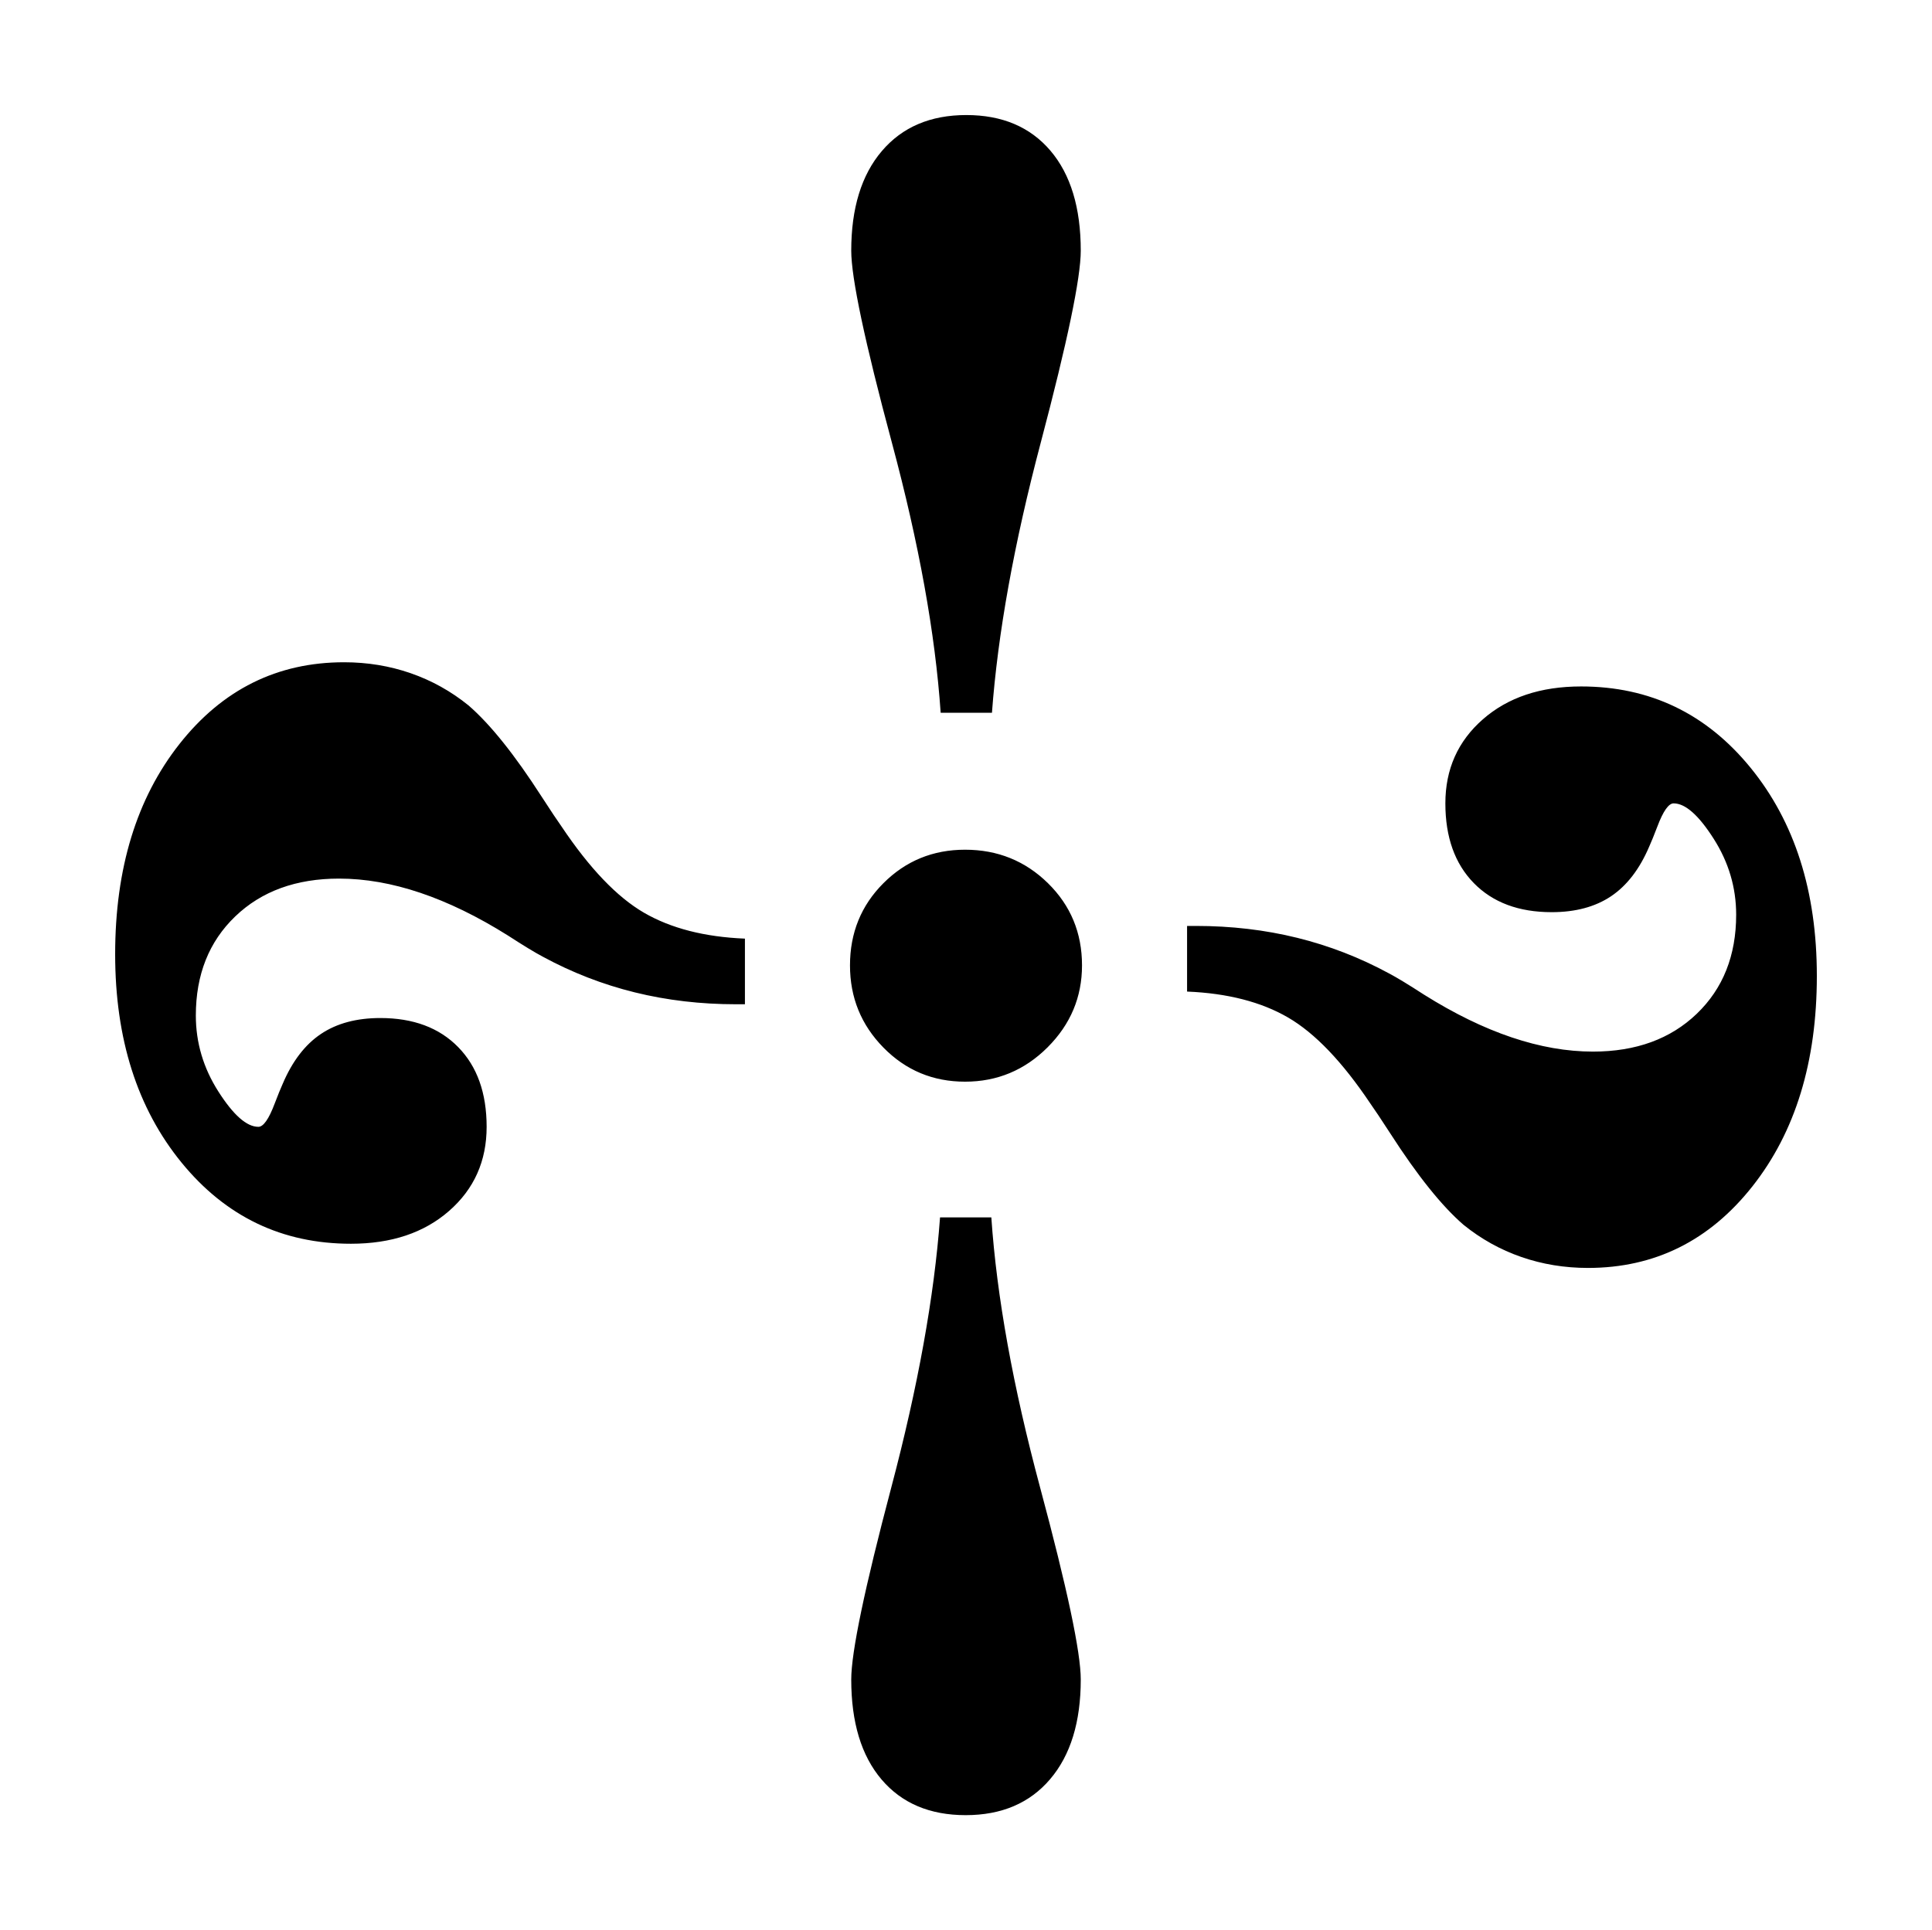 <svg xmlns="http://www.w3.org/2000/svg" viewBox="0 0 1817.82 1816.551"><path d="M1018.064 908.541c0 29.816-10.793 55.514-32.363 77.084-21.579 21.57-47.47 32.363-77.673 32.363-30.212 0-55.808-10.692-76.792-32.069-20.99-21.377-31.48-47.166-31.48-77.378 0-30.598 10.489-56.388 31.48-77.378 20.983-20.983 46.58-31.482 76.792-31.482 30.598 0 56.581 10.499 77.967 31.482 21.377 20.99 32.069 46.78 32.069 77.378zM885.077 670.815c-5.101-74.527-20.401-159.261-45.896-254.202-25.505-94.931-38.249-155.143-38.249-180.648 0-40.013 9.608-71.293 28.834-93.854 19.216-22.555 45.696-33.836 79.438-33.836 33.734 0 60.113 11.18 79.145 33.541 19.023 22.359 28.537 53.749 28.537 94.149 0 25.505-12.558 85.716-37.66 180.648-25.109 94.941-40.407 179.675-45.896 254.202h-48.253zM1116.919 871.414h8.233c33.34 0 65.12 3.719 95.331 11.178 30.201 7.449 59.037 18.626 86.497 33.533 7.449 3.923 18.433 10.597 32.952 20.012 56.877 35.693 109.831 53.545 158.882 53.545 40.391 0 72.966-11.866 97.675-35.597 24.719-23.741 37.069-54.824 37.069-93.268 0-25.504-7.061-49.341-21.184-71.493-14.122-22.172-26.676-33.253-37.66-33.253-4.707 0-9.812 7.255-15.294 21.774-3.148 8.243-5.695 14.51-7.652 18.83-9.027 21.184-20.99 36.778-35.897 46.784s-33.533 15.004-55.899 15.004c-30.996 0-55.414-9.124-73.256-27.363-17.861-18.239-26.772-43.249-26.772-75.029 0-32.168 11.769-58.543 35.306-79.136 23.537-20.602 54.32-30.899 92.377-30.899 64.732 0 117.88 25.494 159.473 76.501 41.573 50.988 62.369 116.301 62.369 195.951 0 80.802-20.205 146.813-60.606 198.004-40.411 51.191-91.999 76.792-154.755 76.792-21.978 0-42.871-3.439-62.669-10.296-19.818-6.868-37.96-16.98-54.436-30.308-20.399-17.648-43.345-46.29-68.839-85.916-8.64-13.338-14.917-22.753-18.83-28.245-26.288-39.229-52.082-66.195-77.383-80.908-25.3-14.704-56.984-22.85-95.031-24.419v-61.778zM932.743 1145.736c5.101 74.527 20.401 159.261 45.896 254.202 25.505 94.931 38.249 155.143 38.249 180.648 0 40.013-9.608 71.292-28.834 93.854-19.216 22.555-45.696 33.836-79.438 33.836-33.734 0-60.113-11.18-79.145-33.541-19.023-22.359-28.537-53.749-28.537-94.149 0-25.505 12.558-85.717 37.66-180.648 25.109-94.941 40.407-179.675 45.896-254.202h48.253zM700.901 945.137h-8.233c-33.34 0-65.12-3.719-95.331-11.178-30.201-7.449-59.037-18.626-86.497-33.533-7.449-3.923-18.433-10.597-32.952-20.012-56.877-35.693-109.831-53.545-158.882-53.545-40.391 0-72.966 11.865-97.675 35.597-24.719 23.741-37.069 54.824-37.069 93.268 0 25.504 7.061 49.341 21.184 71.493 14.122 22.172 26.676 33.253 37.66 33.253 4.707 0 9.812-7.255 15.294-21.774 3.148-8.243 5.695-14.51 7.652-18.83 9.027-21.184 20.99-36.778 35.897-46.784s33.533-15.004 55.899-15.004c30.996 0 55.414 9.124 73.256 27.363 17.861 18.239 26.772 43.249 26.772 75.029 0 32.168-11.769 58.543-35.306 79.136-23.537 20.602-54.32 30.899-92.377 30.899-64.732 0-117.88-25.494-159.473-76.501-41.573-50.988-62.369-116.301-62.369-195.951 0-80.802 20.205-146.813 60.606-198.004 40.411-51.191 91.999-76.792 154.755-76.792 21.978 0 42.871 3.439 62.669 10.296 19.818 6.867 37.96 16.98 54.436 30.308 20.399 17.648 43.345 46.29 68.839 85.916 8.64 13.338 14.917 22.753 18.83 28.245 26.288 39.229 52.082 66.195 77.383 80.908 25.3 14.704 56.984 22.85 95.031 24.419v61.778z"/></svg>